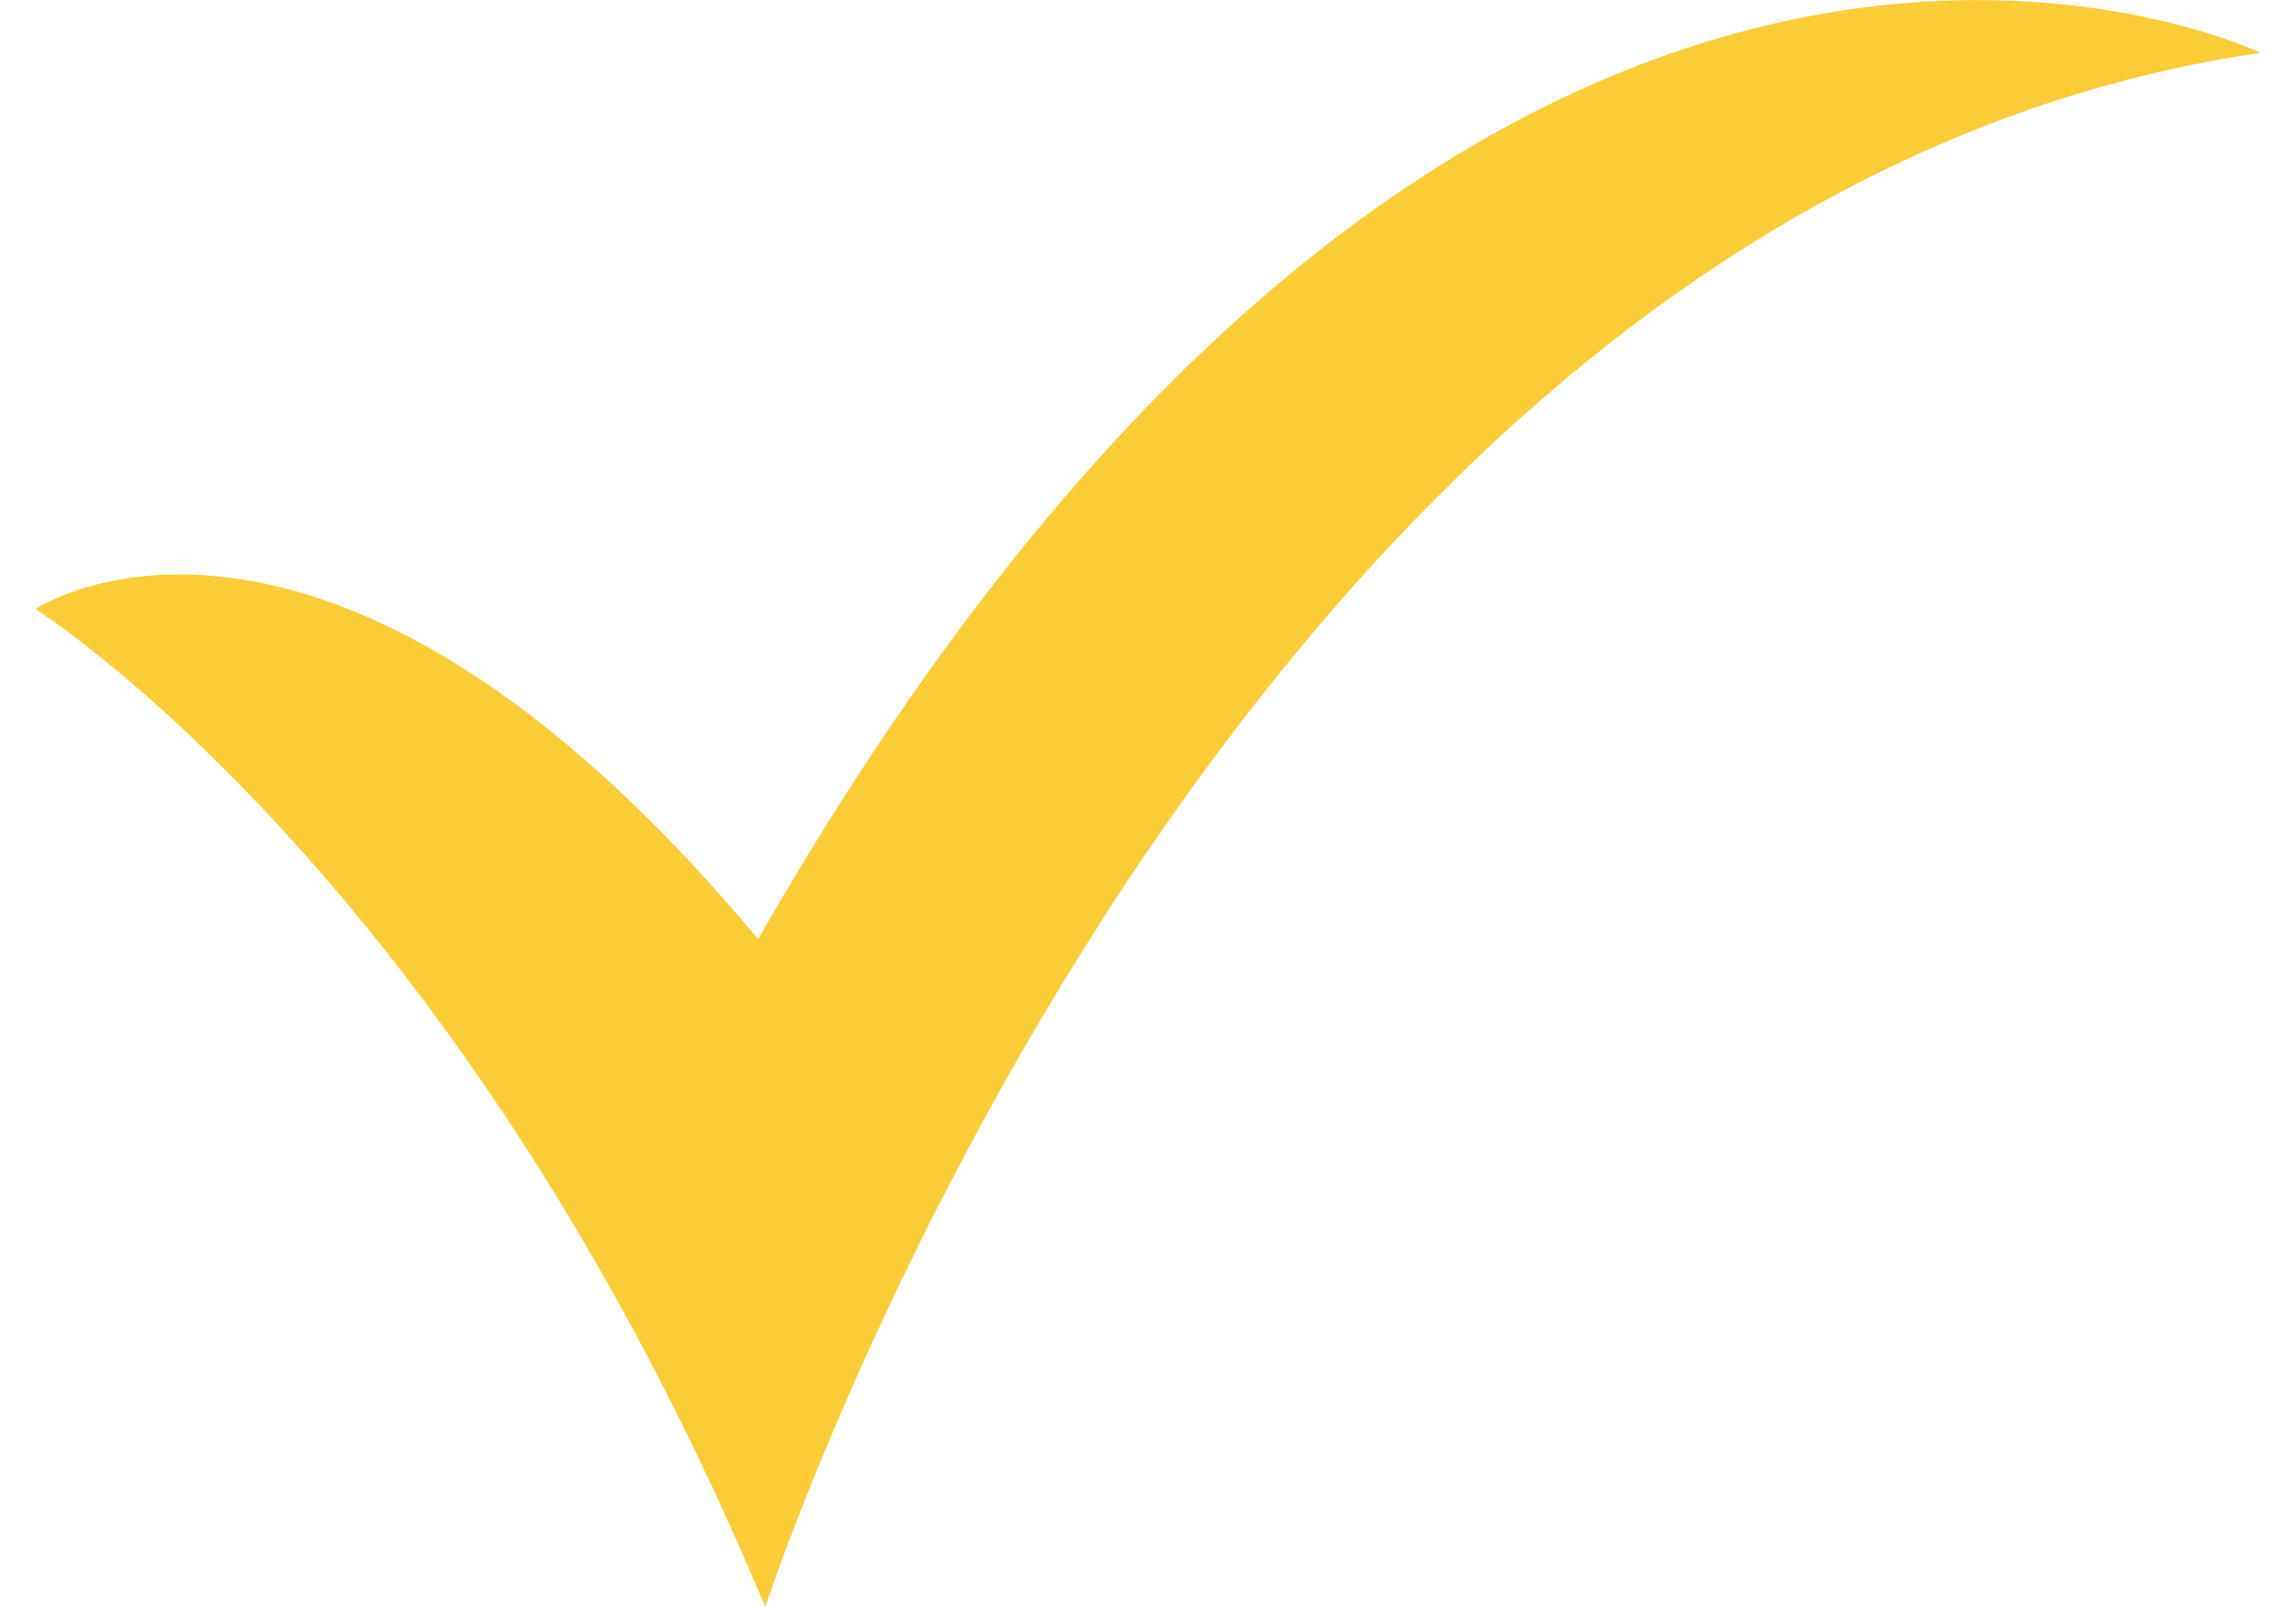 <svg xmlns="http://www.w3.org/2000/svg" id="OL" viewBox="0 0 100 70"><defs><style>      .cls-1 {        fill: #facd38;      }    </style></defs><path class="cls-1" d="M1.54,26.53s18.47,11.54,31.79,43.47c0,0,19.91-61.08,65.12-67.7,0,0-33.94-16.43-65.43,38.61C14.05,18.15,1.54,26.53,1.54,26.53Z"></path></svg>